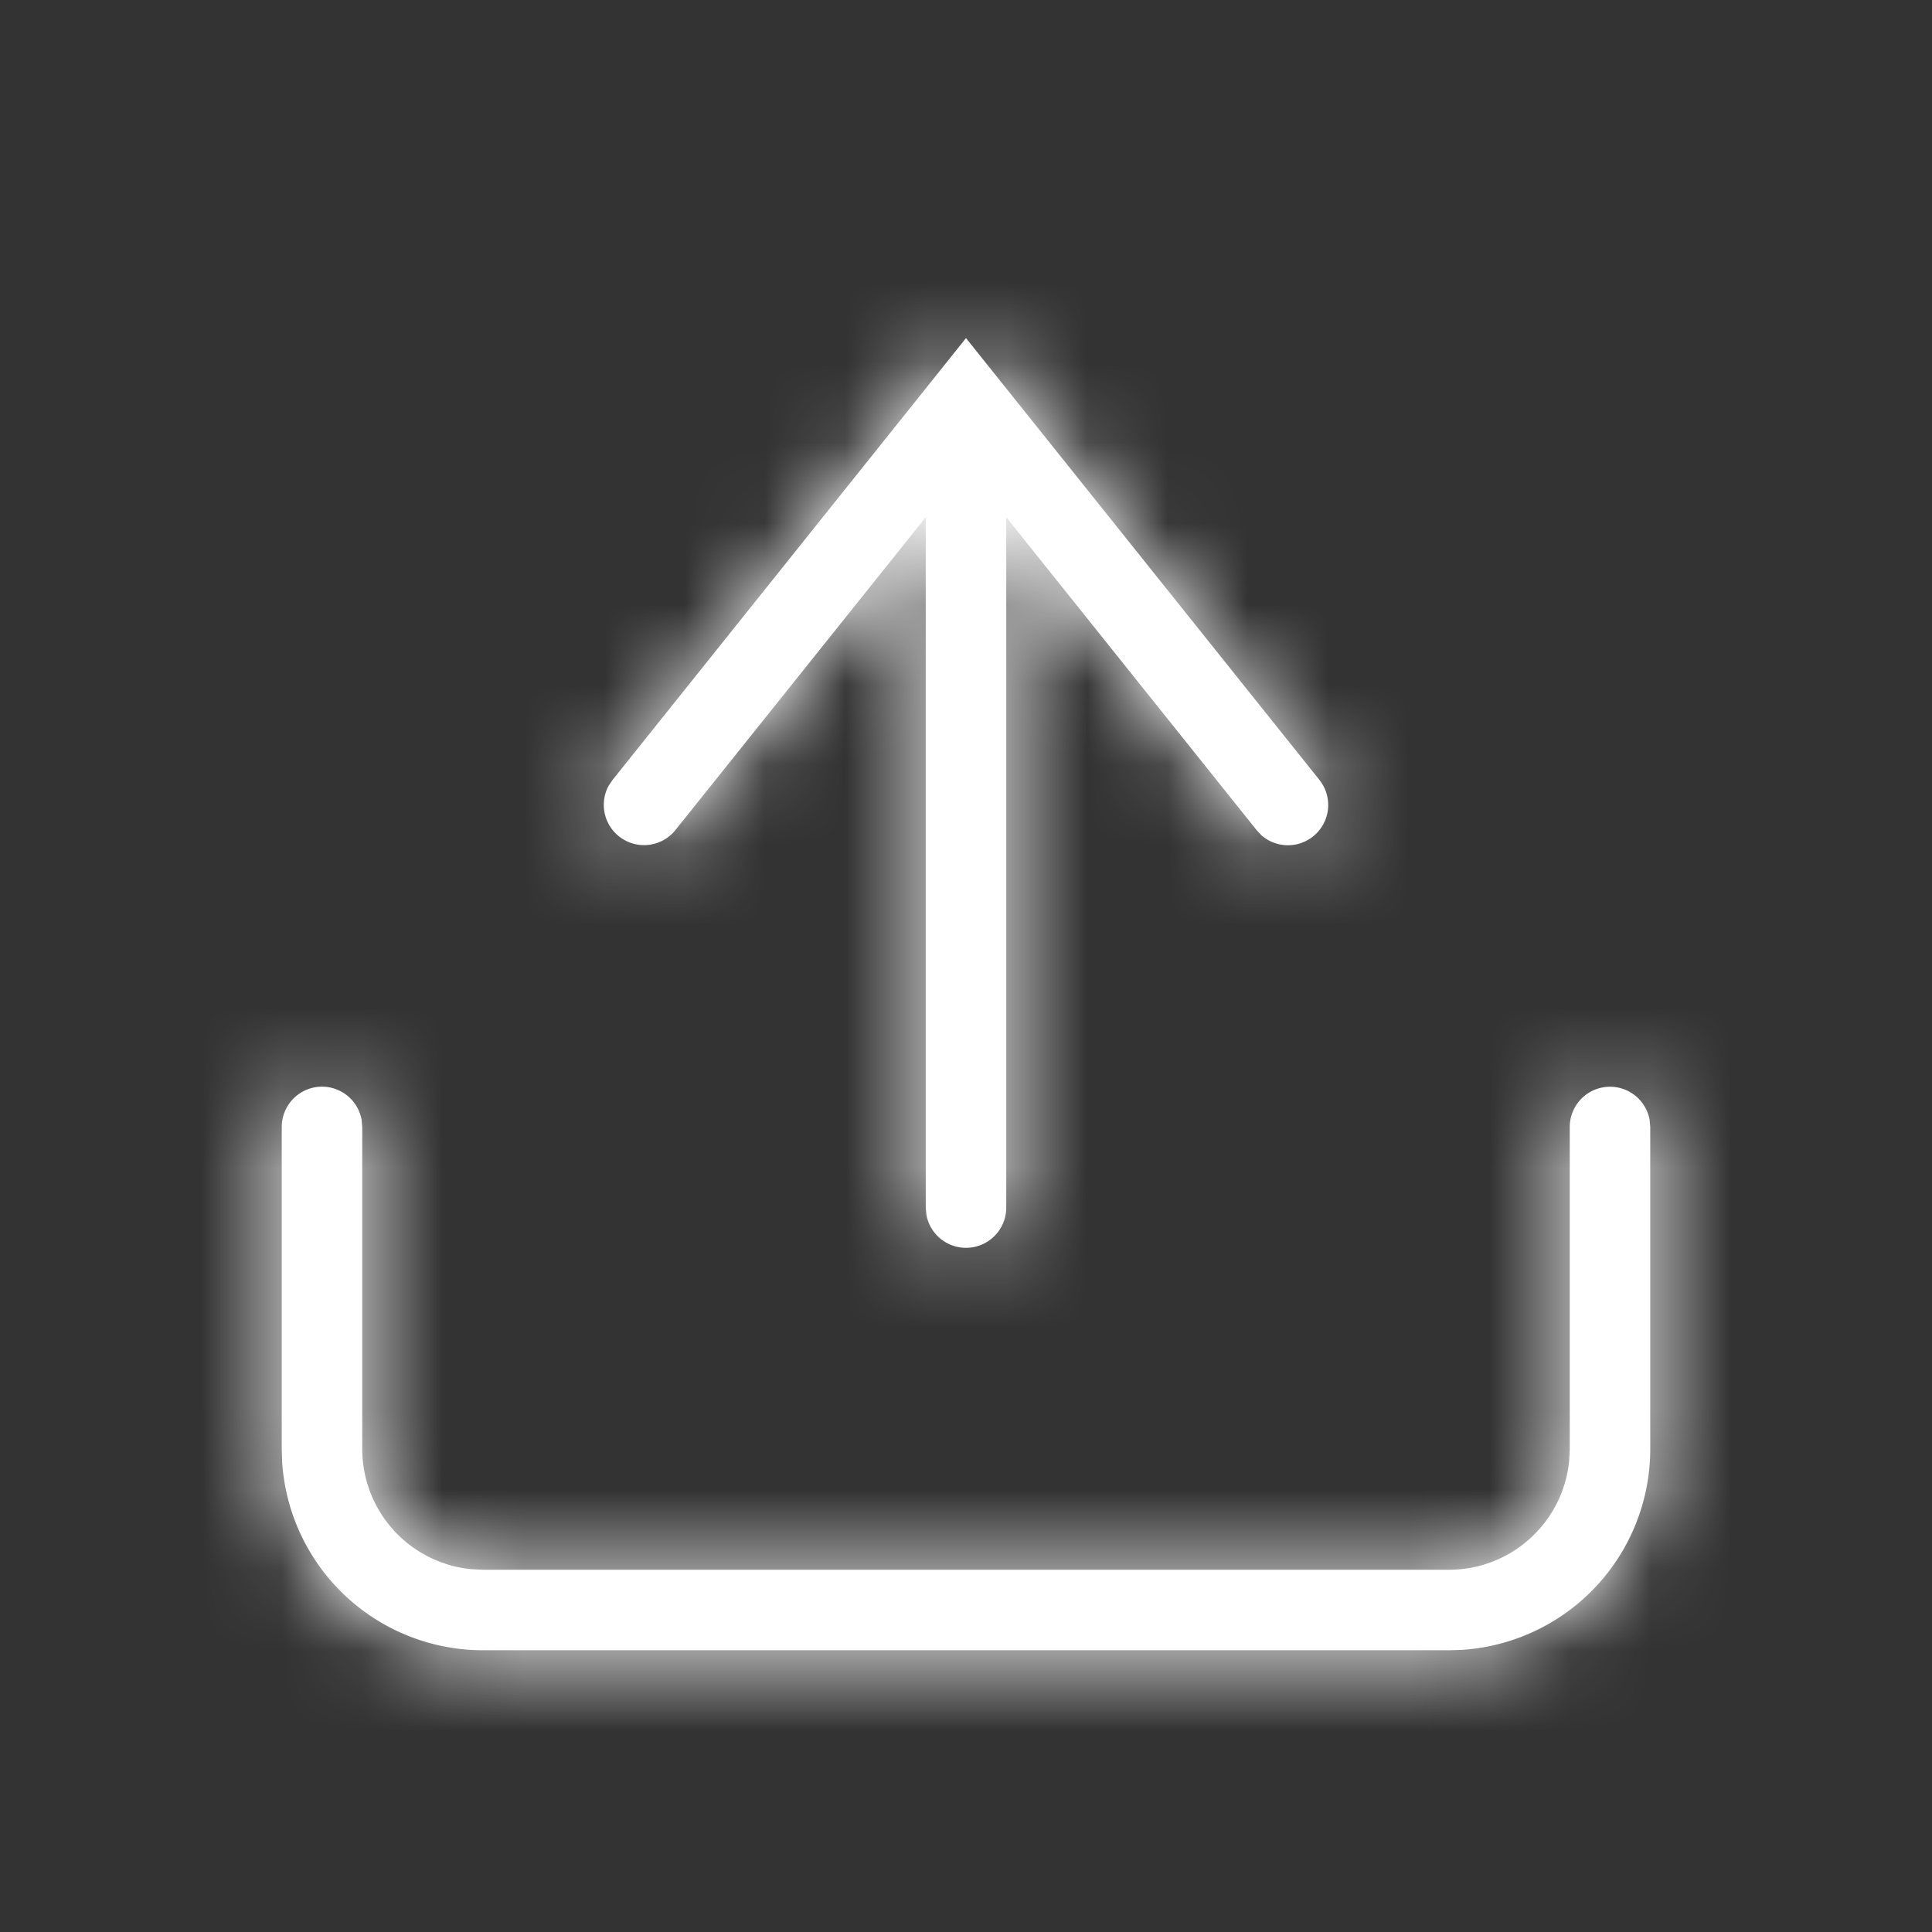 <svg width="24" height="24" viewBox="0 0 24 24" xmlns="http://www.w3.org/2000/svg" xmlns:xlink="http://www.w3.org/1999/xlink">
    <rect x="0" y="0" width="24" height="24" fill="#333333" stroke="none"/>
    <defs>
        <path d="M20 13.5a.5.5 0 0 1 .492.41l.008.09v4a2.5 2.5 0 0 1-2.336 2.495L18 20.5H6a2.5 2.5 0 0 1-2.495-2.336L3.5 18v-4a.5.5 0 0 1 .992-.09L4.5 14v4a1.5 1.5 0 0 0 1.356 1.493L6 19.5h12a1.5 1.5 0 0 0 1.493-1.356L19.5 18v-4a.5.5 0 0 1 .5-.5zm-8.38-8.825L12 4.2l4.39 5.488a.5.5 0 0 1-.718.69l-.062-.066-3.11-3.887V15a.5.5 0 0 1-.992.09L11.5 15V6.425l-3.11 3.887a.5.5 0 0 1-.83-.55l.05-.074 4.008-5.01.002-.003z" id="a"/>
    </defs>
    <g fill="none" fill-rule="evenodd">
        <mask id="b" fill="#fff">
            <use xlink:href="#a"/>
        </mask>
        <use fill="#FFF" fill-rule="nonzero" xlink:href="#a"/>
        <g mask="url(#b)" fill="#FFF">
            <path d="M0 0h24v24H0z"/>
        </g>
    </g>
</svg>
